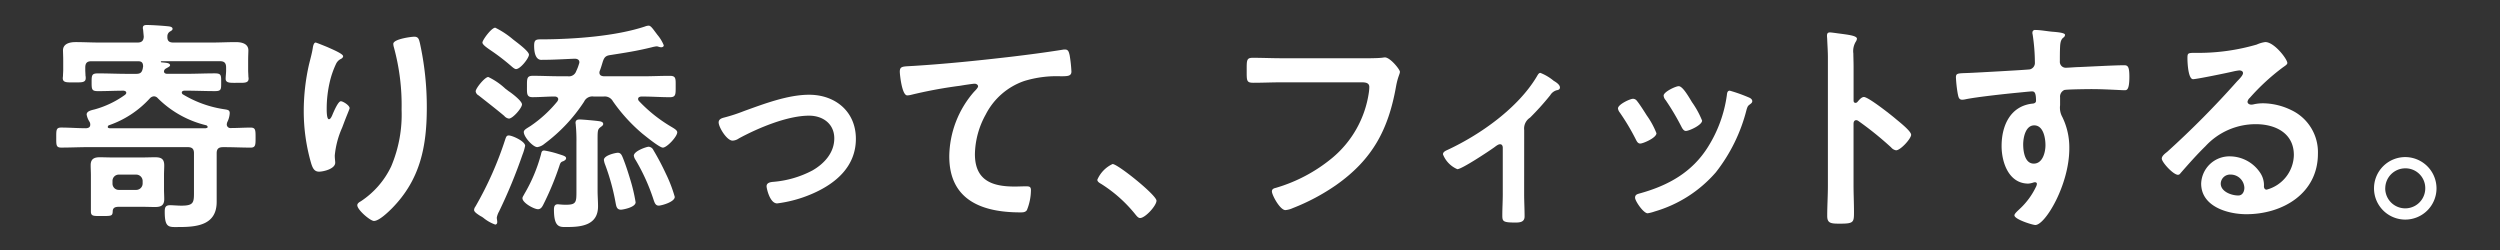 <svg xmlns="http://www.w3.org/2000/svg" xmlns:xlink="http://www.w3.org/1999/xlink" width="400" height="40" viewBox="0 0 400 40"><rect x="0" y="0" width="400" height="40" fill="#333333" stroke="none"/><defs><style>.a{fill:none;}.b{clip-path:url(#a);}.c{fill:#fff;}</style><clipPath id="a"><rect class="a" width="380.842" height="32.328" transform="translate(0 0)"/></clipPath></defs><g transform="translate(-491 -464)"><rect class="a" width="400" height="40" transform="translate(491 464)"/><g transform="translate(500 468)"><g class="b"><path class="c" d="M27.284,15.946a.58.58,0,0,0,.649.54c1.079,0,2.123-.072,3.167-.072.792,0,.792.4.792,1.62,0,1.152,0,1.584-.792,1.584-1.368,0-2.736-.072-4.1-.072h-.323c-.721,0-1.009.288-1.009.972v7.775c0,3.671-3.06,4.031-6.011,4.031-1.62,0-2.3.216-2.3-2.447,0-.685.108-1.044.864-1.044.5,0,1.151.071,1.8.071,2.123,0,2.015-.575,2.015-2.591v-5.8c0-.684-.288-.972-1.008-.972H5.183c-1.476,0-2.915.072-4.391.072-.828,0-.792-.432-.792-1.584,0-1.188-.036-1.62.792-1.62,1.331,0,2.663.109,4,.109.36-.037.648-.145.648-.577a.828.828,0,0,0-.144-.5,3.008,3.008,0,0,1-.432-1.116c0-.54.72-.683,1.3-.827a15.213,15.213,0,0,0,4.86-2.34c.107-.108.179-.18.179-.324,0-.216-.216-.288-.4-.324-1.368,0-2.737.072-4.1.072-1.009,0-1.044-.252-1.044-1.4,0-1.115,0-1.44,1.008-1.44,1.584,0,3.131.073,4.715.073h1.4c.576,0,.9-.145,1.044-.792.036-.109.036-.252.072-.361,0-.575-.18-.863-.791-.863H5.615c-.684,0-.971.288-.971,1.008v.431c0,.216.035.648.035.865a1.607,1.607,0,0,1,.036.395c0,.756-.72.684-1.836.684-1.151,0-1.835.072-1.835-.684,0-.107.035-.288.035-.395,0-.181.036-.685.036-.865V5.688c0-.756-.036-1.332-.036-1.621,0-1.115,1.152-1.331,2.017-1.331,1.3,0,2.59.072,3.886.072h6.012c.648,0,.972-.252,1.008-.936L13.894.72a.79.79,0,0,1-.036-.287c0-.4.36-.433.648-.433.72,0,2.376.108,3.132.181.288.035.971.035.971.431,0,.216-.179.288-.467.468a.9.9,0,0,0-.361.756c-.036.72.288.972.972.972h6.084c1.3,0,2.592-.072,3.887-.072.9,0,2.016.216,2.016,1.331,0,.289-.036.9-.036,1.621v1.62c0,.179.036.683.036.9,0,.072.035.252.035.36,0,.756-.719.684-1.835.684-1.044,0-1.836.072-1.836-.647,0-.361.073-.9.073-1.3V6.8c0-.72-.288-1.008-.973-1.008H16.918c-.036,0-.181,0-.181.071s.036.109.073.109c.683.072,1.4.072,1.4.467,0,.216-.4.361-.685.54a.537.537,0,0,0-.288.432c0,.324.288.4.54.4H20.7c1.584,0,3.132-.073,4.68-.073,1.043,0,1.008.325,1.008,1.44s.035,1.4-1.008,1.4c-1.548,0-3.132-.072-4.68-.072h-.252c-.179.036-.36.108-.36.288a.374.374,0,0,0,.144.288,17.779,17.779,0,0,0,6.515,2.376c.649.107,1.008.107,1.008.647a3.528,3.528,0,0,1-.359,1.369,1.091,1.091,0,0,0-.109.467M17.241,26.313c0,.5.036,1.043.036,1.547,0,1.009-.54,1.261-1.439,1.261-.756,0-1.512-.036-2.268-.036H10.186c-.612,0-1.152.036-1.152.756-.035.756-.252.72-1.907.72-1.152,0-1.584.036-1.584-.72v-5.8c0-.54-.036-1.079-.036-1.619,0-.973.54-1.26,1.44-1.26.756,0,1.512.035,2.268.035H13.57c.756,0,1.512-.035,2.268-.035.935,0,1.439.252,1.439,1.3,0,.5-.036,1.043-.036,1.583Zm6.659-9.79c.109-.037.325-.037.325-.216,0-.109-.109-.181-.18-.252A16.38,16.38,0,0,1,16.233,11.7a.82.82,0,0,0-.611-.288.975.975,0,0,0-.612.288,15.809,15.809,0,0,1-6.623,4.356.357.357,0,0,0-.144.252c0,.179.18.179.287.216ZM9,25.377a1,1,0,0,0,1.008,1.008h2.807a1.03,1.03,0,0,0,1.008-1.008v-.432a1.029,1.029,0,0,0-1.008-1.007H10.007A1,1,0,0,0,9,24.945Z"/><path class="c" d="M45.9,5c0,.216-.252.395-.433.468a1.659,1.659,0,0,0-.683.719,14.293,14.293,0,0,0-1.044,3.024,18.977,18.977,0,0,0-.468,4.032c0,.287-.036,1.835.359,1.835.289,0,.5-.575.649-.936.18-.395.828-1.943,1.26-1.943.324,0,1.4.648,1.4,1.115,0,.109-.54,1.368-.864,2.233l-.325.863a14.18,14.18,0,0,0-1.187,4.464c0,.5.072.9.072,1.151,0,1.008-1.908,1.441-2.592,1.441-.792,0-1.044-.649-1.259-1.332A29.891,29.891,0,0,1,39.6,13.751a33.854,33.854,0,0,1,.828-7.38c.216-.9.468-1.764.613-2.663.035-.252.143-.9.467-.9.108,0,1.692.648,1.944.755C44.243,3.924,45.9,4.607,45.9,5M57.273,1.872c.684,0,.756.432.9.972a47.626,47.626,0,0,1,1.116,10.367c0,6.226-1.044,11.518-5.579,16.126-.577.575-2.052,2.015-2.88,2.015-.576,0-2.663-1.763-2.663-2.519,0-.288.323-.5.54-.612A13.688,13.688,0,0,0,53.6,22.6a21.272,21.272,0,0,0,1.655-9.071A34.974,34.974,0,0,0,54,3.492a2.052,2.052,0,0,1-.073-.469c0-.791,2.952-1.151,3.348-1.151"/><path class="c" d="M74.592,20.769a82.775,82.775,0,0,1-3.745,9.072,3.177,3.177,0,0,0-.359.971c0,.216.071.468.071.72s-.143.4-.323.4a6.317,6.317,0,0,1-1.764-.972,2.963,2.963,0,0,0-.612-.4c-.5-.324-1.008-.648-1.008-.971a1.018,1.018,0,0,1,.216-.54,55.724,55.724,0,0,0,4.787-10.8c.109-.288.181-.576.54-.576.576,0,2.628.936,2.628,1.656a8.169,8.169,0,0,1-.431,1.439m-2.161-10.15c.54.359,2.088,1.548,2.088,2.088,0,.575-1.475,2.267-2.088,2.267a1.168,1.168,0,0,1-.755-.432c-1.334-1.116-2.737-2.2-4.1-3.276a.864.864,0,0,1-.468-.647c0-.5,1.475-2.3,2.016-2.3a10.81,10.81,0,0,1,2.735,1.871c.252.181.469.361.576.433m1.153-3.564c-.288,0-.686-.4-.9-.576a33.405,33.405,0,0,0-3.1-2.376c-.576-.4-1.4-.935-1.4-1.3,0-.395,1.44-2.375,2.052-2.375A13.8,13.8,0,0,1,73.079,2.3c.5.4,2.556,1.872,2.556,2.449,0,.54-1.368,2.3-2.051,2.3m7.594,14.722c-.431.145-.5.216-.683.792a46.233,46.233,0,0,1-2.556,6.155c-.181.361-.4.756-.864.756-.612,0-2.483-1.008-2.483-1.763,0-.216.215-.468.288-.648a25.523,25.523,0,0,0,2.663-6.3c.108-.468.144-.683.54-.683a15.517,15.517,0,0,1,1.979.467c1.008.325,1.512.432,1.512.756,0,.252-.216.361-.4.468m6.408-10.33H85.965a1.448,1.448,0,0,0-1.511.827,26.242,26.242,0,0,1-6.336,6.732,2.285,2.285,0,0,1-1.151.54c-.684,0-2.16-1.621-2.16-2.413,0-.359.468-.575,1.08-.971a20.133,20.133,0,0,0,4.284-3.924c.072-.144.143-.216.143-.359,0-.288-.252-.4-.5-.432-1.223,0-2.412.107-3.6.107-.972,0-.9-.576-.9-1.727,0-1.224-.036-1.693.936-1.693,1.44,0,2.843.073,4.284.073h1.295a1.226,1.226,0,0,0,1.368-.828,7.12,7.12,0,0,0,.432-1.116,1.145,1.145,0,0,0,.072-.288c0-.431-.359-.576-.756-.576-1.727.072-3.455.18-5.184.18-.143,0-1.3.253-1.3-2.268,0-1.079.4-1.008,1.512-1.008,4.931-.036,11.518-.5,16.2-2.051a1.886,1.886,0,0,1,.612-.144c.324,0,.647.468,1.08,1.044l.323.432A6.171,6.171,0,0,1,97.2,3.24c0,.252-.217.323-.432.323a1.788,1.788,0,0,1-.467-.107.8.8,0,0,0-.289-.036,5.08,5.08,0,0,0-.719.143c-2.484.612-4.213.864-6.732,1.26-.683.108-.9.4-1.115,1.044-.144.469-.288.973-.469,1.44a.845.845,0,0,0-.071.288c0,.468.323.576.72.612h6.261c1.442,0,2.845-.073,4.286-.073,1.007,0,.935.469.935,1.693,0,1.26.036,1.727-.935,1.727-1.4,0-2.844-.107-4.286-.107h-.322c-.217.035-.47.107-.47.4a.544.544,0,0,0,.146.325,23.46,23.46,0,0,0,5.146,4.1c.541.323.972.575.972.9,0,.684-1.655,2.448-2.3,2.448-.54,0-2.771-1.836-3.275-2.233A26.93,26.93,0,0,1,89.061,12.2a1.481,1.481,0,0,0-1.475-.756m-4.357,7.415a25.584,25.584,0,0,0-.107-2.88c0-.108-.035-.216-.035-.324,0-.432.287-.54.647-.54.467,0,2.412.181,2.951.252.252.036.828.072.828.468,0,.216-.179.324-.467.54-.469.36-.432.648-.432,2.519v7.632c0,.827.071,1.655.071,2.483,0,2.952-2.519,3.312-4.894,3.312-1.153,0-2.16.216-2.16-2.772,0-.431.071-.864.612-.864.107,0,.359.036.468.036a7.508,7.508,0,0,0,.9.036c1.619,0,1.619-.467,1.619-2.2Zm7.128,10.69c-.683,0-.756-.54-.864-1.116a34.963,34.963,0,0,0-1.655-6.047,3.19,3.19,0,0,1-.216-.792c0-.756,1.907-1.152,2.231-1.152.5,0,.649.433.828.864.432,1.08.792,2.2,1.117,3.276a27.354,27.354,0,0,1,.9,3.779c0,.828-2.088,1.188-2.34,1.188M96.4,28.9c-.5,0-.648-.432-.792-.827A31.65,31.65,0,0,0,92.7,21.6a1.629,1.629,0,0,1-.288-.683c0-.756,2.052-1.441,2.376-1.441a.913.913,0,0,1,.756.54,40.737,40.737,0,0,1,1.979,3.744A22.107,22.107,0,0,1,98.961,27.5c0,.828-2.16,1.4-2.556,1.4"/><path class="c" d="M106.776,14.83a27.343,27.343,0,0,0,3.312-1.079c3.2-1.152,6.983-2.592,10.367-2.592,4.211,0,7.486,2.7,7.486,7.055,0,4.464-3.275,7.2-7.055,8.819a20.48,20.48,0,0,1-5.543,1.512c-1.188,0-1.692-2.448-1.692-2.736,0-.612.685-.684,1.152-.72a16.2,16.2,0,0,0,6.156-1.8c1.907-1.079,3.527-2.844,3.527-5.147,0-2.339-1.836-3.635-4.031-3.635-3.492,0-8.171,1.979-11.231,3.635a1.892,1.892,0,0,1-1.008.36c-.936,0-2.232-2.16-2.232-2.916,0-.468.4-.648.792-.756"/><path class="c" d="M137.052,6.552c5.255-.324,10.511-.864,15.766-1.477,2.7-.323,5.471-.683,8.171-1.115a1.753,1.753,0,0,1,.432-.036c.539,0,.611.468.72.9a21.97,21.97,0,0,1,.288,2.628c0,.792-.756.72-1.584.756a17.6,17.6,0,0,0-5.976.756,10.9,10.9,0,0,0-6.155,5.363,13.48,13.48,0,0,0-1.727,6.336c0,4.175,2.7,5.183,6.335,5.183.648,0,1.44-.036,1.8-.036.54,0,.828.036.828.612a8.624,8.624,0,0,1-.647,3.2c-.253.36-.648.36-1.044.36-6.12,0-11.375-1.944-11.375-8.963a15.982,15.982,0,0,1,3.96-10.33c.18-.181.647-.649.647-.865,0-.288-.324-.431-.54-.431-.288,0-1.907.252-2.3.323a71.868,71.868,0,0,0-7.955,1.477,2.856,2.856,0,0,1-.54.071c-.864,0-1.188-3.419-1.188-3.779,0-.936.5-.829,2.088-.936"/><path class="c" d="M169.019,22.245c.828,0,7.02,4.968,7.02,5.867,0,.792-1.8,2.773-2.628,2.773-.288,0-.54-.325-.72-.54a22.165,22.165,0,0,0-5.471-4.9c-.252-.144-.648-.36-.648-.683a4.917,4.917,0,0,1,2.447-2.521"/><path class="c" d="M208.689,5.327c.756,0,2.52,0,3.239-.071.145,0,.54-.073.649-.073.864,0,2.411,1.944,2.411,2.3s-.323.756-.612,2.3c-1.223,6.947-3.779,11.734-9.611,15.838a33.5,33.5,0,0,1-6.911,3.672,3.675,3.675,0,0,1-1.187.324c-.865,0-2.161-2.412-2.161-2.988,0-.4.325-.5.649-.577a25.287,25.287,0,0,0,8.963-4.751,16.728,16.728,0,0,0,5.9-10.51,6.989,6.989,0,0,0,.072-.865c0-.683-.612-.755-1.259-.755h-12.78c-1.511,0-2.987.072-4.5.072-1.116,0-1.08-.324-1.08-1.944,0-1.656-.036-2.051.972-2.051,1.548,0,3.1.071,4.643.071Z"/><path class="c" d="M234.863,27c0,1.224.071,2.411.071,3.636,0,.9-.756.971-1.439.971-2.016,0-2.125-.179-2.125-1.152,0-1.115.073-2.268.073-3.383V19.618c0-.181-.073-.54-.433-.54-.323,0-.683.323-.935.5-.792.576-5.183,3.491-5.9,3.491a4.264,4.264,0,0,1-2.3-2.376c0-.4.431-.575.827-.756,5.22-2.447,11.16-6.659,14.147-11.626.179-.288.325-.648.612-.648a7.7,7.7,0,0,1,2.123,1.26c.361.216,1.009.612,1.009,1.08,0,.288-.253.4-.505.432a1.758,1.758,0,0,0-1.043.791,43.31,43.31,0,0,1-3.239,3.6,2.065,2.065,0,0,0-.936,1.98Z"/><path class="c" d="M252.9,12.131c.4.468,1.223,1.764,1.584,2.34a13.074,13.074,0,0,1,1.548,2.844c0,.756-2.161,1.655-2.592,1.655-.361,0-.54-.324-.684-.611A35.53,35.53,0,0,0,250.163,14a1.333,1.333,0,0,1-.288-.648c0-.648,1.944-1.548,2.411-1.548a.8.8,0,0,1,.613.324m17.817-.576c.288.108.648.288.648.648,0,.252-.251.4-.431.54-.288.216-.324.324-.469.756a26.878,26.878,0,0,1-4.931,10.078,20.555,20.555,0,0,1-9.791,6.264,6.453,6.453,0,0,1-1.116.288c-.683,0-2.015-1.98-2.015-2.484,0-.4.215-.54.576-.648,4.643-1.259,8.566-3.383,11.158-7.595a20.885,20.885,0,0,0,2.952-8.171c.036-.323.072-.72.468-.72a24.424,24.424,0,0,1,2.951,1.044m-9,.792a14.211,14.211,0,0,1,1.619,2.952c0,.72-2.088,1.655-2.592,1.655-.359,0-.575-.4-.719-.683a38.785,38.785,0,0,0-2.52-4.248,1.22,1.22,0,0,1-.324-.72c0-.611,1.944-1.512,2.412-1.512.5,0,1.187,1.008,1.8,2.016Z"/><path class="c" d="M289.222,11.518c.72,0,4.319,2.844,5.039,3.456.5.432,2.521,1.98,2.521,2.592s-1.693,2.483-2.413,2.483a1.307,1.307,0,0,1-.792-.468,53.255,53.255,0,0,0-5.219-4.211.647.647,0,0,0-.36-.144c-.324,0-.431.288-.431.576v9.826c0,1.441.071,2.844.071,4.284,0,1.656-.036,1.873-2.231,1.873-1.44,0-2.052-.038-2.052-1.225,0-1.619.108-3.239.108-4.859V5.183c0-.936-.072-1.908-.108-2.808,0-.179-.036-.5-.036-.646,0-.361.108-.541.467-.541.216,0,.973.107,1.225.143,1.619.217,3.1.361,3.1.865a1.061,1.061,0,0,1-.18.468,2.891,2.891,0,0,0-.395,1.907c0,.54.036,1.224.036,2.124v5.4c0,.288.179.361.287.361a.391.391,0,0,0,.324-.145c.252-.288.648-.792,1.044-.792"/><path class="c" d="M319.462,1.08c.864.072,1.943.18,1.943.5a.549.549,0,0,1-.215.4c-.252.18-.541.468-.576,1.512-.036.756-.036,1.548-.036,2.3a.948.948,0,0,0,1.044,1.044c.287,0,1.692-.109,2.087-.109,1.765-.072,5.616-.288,7.163-.288.576,0,.828.216.828,1.836,0,2.195-.431,2.16-.792,2.16-.5,0-3.2-.18-5.218-.18-.649,0-4,.036-4.392.144a1.159,1.159,0,0,0-.684,1.188V12.85a3.039,3.039,0,0,0,.36,1.872,11.087,11.087,0,0,1,1.116,5.039c0,5.8-3.852,12.239-5.436,12.239-.431,0-3.347-.9-3.347-1.548,0-.288.612-.792.828-1.008a11.63,11.63,0,0,0,2.592-3.491,1.385,1.385,0,0,0,.179-.54.27.27,0,0,0-.252-.252.8.8,0,0,0-.288.036,3.414,3.414,0,0,1-.828.18c-3.131,0-4.283-3.384-4.283-6.011,0-3.312,1.439-6.48,5.075-6.8.181-.036.433-.143.433-.431,0-1.332-.252-1.512-.649-1.512-.288,0-1.943.18-2.376.216-1.871.179-6.514.683-8.242,1.044a2.789,2.789,0,0,1-.54.072c-.576,0-.612-.5-.72-.973a21.1,21.1,0,0,1-.288-2.591c0-.72.324-.648,2.088-.72.972-.036,9.431-.5,9.754-.575a1.06,1.06,0,0,0,.792-1.117,30.692,30.692,0,0,0-.359-4.464.785.785,0,0,1-.036-.287.408.408,0,0,1,.467-.432c.828,0,1.944.216,2.808.288m-4.751,18.034c0,1.079.252,3.06,1.691,3.06s1.872-1.836,1.872-2.953-.324-3.167-1.8-3.167c-1.4,0-1.764,1.98-1.764,3.06"/><path class="c" d="M356.973,6.083c0,.253-.4.469-.792.757a34.8,34.8,0,0,0-5.219,4.823,1.074,1.074,0,0,0-.36.611c0,.289.287.469.612.469a1.982,1.982,0,0,0,.467-.073,6.918,6.918,0,0,1,1.477-.143,10.56,10.56,0,0,1,4.427,1.079,7.442,7.442,0,0,1,4.283,6.984c0,6.37-5.651,9.683-11.446,9.683-2.988,0-7.235-1.224-7.235-4.9a4.521,4.521,0,0,1,4.607-4.356,5.874,5.874,0,0,1,4.788,2.557,3.573,3.573,0,0,1,.647,2.3c.035.252.145.469.432.469a5.851,5.851,0,0,0,4.356-5.543c0-3.492-2.952-4.931-6.083-4.931a10.924,10.924,0,0,0-8.063,3.527c-1.4,1.367-2.7,2.843-3.995,4.32a.491.491,0,0,1-.4.252c-.756,0-2.592-2.016-2.592-2.592,0-.432.541-.828.864-1.08A144.55,144.55,0,0,0,348.945,9c.289-.29.938-.937.938-1.3,0-.326-.326-.433-.613-.433a8.156,8.156,0,0,0-.864.145c-.863.215-5.939,1.258-6.515,1.258-.792,0-.9-2.7-.9-3.31,0-.827.036-.9,1.116-.9h.864a33.4,33.4,0,0,0,9.107-1.331,4.929,4.929,0,0,1,1.367-.4c1.44,0,3.528,2.736,3.528,3.347m-9.107,17.855a1.491,1.491,0,0,0-1.548,1.439c0,1.3,1.729,1.909,2.808,1.909.684,0,.972-.65.972-1.225a2.2,2.2,0,0,0-2.232-2.123"/><path class="c" d="M380.842,26.133a5,5,0,1,1-5-5,5.016,5.016,0,0,1,5,5m-8.207,0a3.2,3.2,0,1,0,6.407,0,3.164,3.164,0,0,0-3.2-3.2,3.21,3.21,0,0,0-3.2,3.2"/></g></g></g></svg>